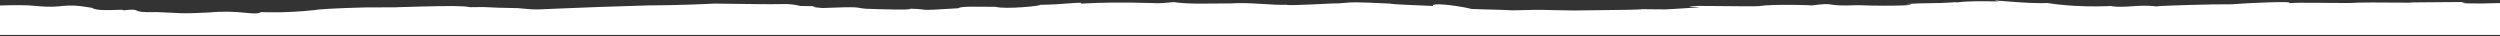 <svg width="1440" height="21" viewBox="0 0 1440 21" fill="none" xmlns="http://www.w3.org/2000/svg">
<rect x="0" y="0" width="1440" height="21" fill="#333333" stroke="none"/>
<g clip-path="url(#clip0_16186_10071)">
<path d="M0.041 140.151C8.984 140.108 32.846 139.911 37.297 139.43C53.782 139.08 53.535 138.861 65.692 140.064C78.262 142.294 103.731 140.654 97.879 141.376C103.649 142.731 119.516 141.922 125.038 142.709C131.261 143.737 149.683 143.977 152.651 144.043C160.728 143.912 158.297 144.327 176.059 145.18C205.814 146.951 188.134 145.683 206.35 145.639C196.336 145.945 249.499 146.973 242.081 144.896C268.498 143.3 270.188 145.792 272.949 143.365C310.411 143.824 294.627 141.507 313.049 142.534C333.49 142.884 339.754 141.682 350.14 142.972C360.937 144.458 360.319 143.977 387.025 143.518C384.8 142.141 412.412 144.196 426.465 143.015C448.761 142.622 440.436 140.61 458.405 141.9C473.076 142.228 468.955 142.359 494.301 142.206C513.464 144.896 531.515 141.31 526.57 143.606C536.131 144.218 552.451 142.797 556.82 144.874C562.219 143.3 580.599 146.535 591.933 145.289C585.297 143.868 614.806 142.316 621.111 144.458C626.098 145.705 654.452 143.518 651.608 143.409C650.99 142.053 658.285 141.244 679.385 143.234C690.554 142.95 699.456 144.436 708.44 143.3C731.395 142.556 738.69 143.125 747.303 142.185C751.919 140.851 763.582 142.797 759.42 141.376C765.725 141.55 774.874 140.086 774.874 141.31C783.075 141.878 781.922 142.359 790.205 141.485C803.846 141.638 812.707 139.67 822.104 142.403C824.782 141.66 838.795 144.305 852.972 143.606C875.185 142.381 881.12 145.398 884.54 144.633C898.47 143.912 896.533 145.923 910.257 144.852C919.9 144.152 929.049 144.152 933.418 144.415C933.5 143.824 928.885 142.228 957.198 143.627C964.162 144.108 960.742 141.922 988.313 143.059C989.755 142.141 1008.47 143.103 1017.29 143.19C1025.24 144.043 1051.24 142.731 1049.64 143.343C1067.03 142.972 1067.28 143.496 1083.76 142.95C1099.05 142.403 1102.55 143.496 1117.76 143.015C1151.6 142.447 1129.09 143.824 1147.47 144.786C1158.11 144.546 1158.31 145.486 1180.2 146.273C1197.01 144.415 1202.66 147.738 1214.69 146.273C1229.12 147.06 1233.24 148.416 1248.49 145.705C1280.34 144.283 1265.75 144.152 1281.58 144.961C1289.86 143.278 1306.02 145.858 1313.97 144.415C1326.38 144.305 1352.22 143.781 1347.89 144.524C1353.78 143.846 1368.08 142.469 1378.02 144.961C1390.38 143.846 1419.85 142.534 1409.26 143.824C1420.63 143.934 1433.82 144.087 1439.55 142.425C1439.71 142.425 1439.84 142.425 1440 142.403L1440 1.776C1427.43 2.192 1412.06 2.104 1420.42 1.142C1395.74 1.426 1388.94 1.251 1387.66 1.536C1368.04 1.404 1360.79 1.317 1353.25 1.732C1340.76 1.798 1325.35 1.295 1318.42 1.82C1322.46 0.464 1294.69 1.711 1285.25 2.476C1274.82 2.323 1244.28 3.285 1241.97 3.656C1242.3 3.7 1242.68 3.744 1243.01 3.788C1241.89 3.766 1241.6 3.722 1241.97 3.656C1231.09 2.454 1225.28 4.706 1215.89 3.591C1221 2.869 1201.38 5.165 1179.21 1.732C1166.8 2.366 1141.46 -0.913 1151.39 0.836C1127.65 0.246 1126.33 1.951 1126.54 1.251C1111.83 2.279 1111.17 1.426 1097.61 2.345C1108.32 2.804 1090.56 3.788 1070.33 2.979C1048.03 3.853 1060.31 1.055 1042.71 3.197C1047.04 2.913 1020.21 2.323 1014.07 3.416C1012.59 4.159 954.395 2.563 979.122 4.181C951.881 5.908 965.193 5.384 943.309 5.252C953.736 5.471 929.503 5.821 907.248 6.04C883.304 5.799 894.225 5.384 871.558 5.952C863.44 5.471 844.688 5.362 846.872 4.946C836.899 2.76 824.247 1.536 825.359 3.438C826.967 3.503 827.296 3.525 825.359 3.46C825.359 3.46 825.359 3.46 825.359 3.438C819.754 3.197 798.406 2.366 801.374 2.104C778.954 1.077 780.149 1.164 770.835 1.951C768.321 1.754 742.687 3.503 740.915 2.738C733.332 3.154 719.32 1.164 709.099 1.973C695.87 1.929 685.65 2.585 675.965 1.208C664.178 2.323 670.154 1.732 652.02 1.514C646.251 1.492 635.7 1.317 622.306 2.104C625.644 0.661 612.662 2.673 598.774 2.782C601.288 3.285 578.827 5.537 573.47 3.919C564.485 4.006 553.358 3.372 551.998 4.75C523.973 6.499 537.986 5.318 524.097 5.012C525.416 5.908 509.92 5.406 498.546 5.034C491.416 4.312 497.186 3.722 473.612 4.618C459.064 3.372 480.989 3.744 461.042 3.438C455.067 1.951 450.616 2.388 449.462 2.367C444.104 2.52 429.639 2.301 411.381 2.06C408.785 2.213 392.382 3.044 373.013 3.132C344.823 3.963 339.837 4.225 335.221 4.4C306.455 5.384 311.771 5.974 298.171 4.684C276.576 4.378 285.23 3.875 270.889 4.137C266.561 3.329 259.225 3.329 241.587 3.788C216.859 4.422 238.29 4.159 210.883 4.269C193.451 4.662 182.364 5.427 181.293 5.799C164.602 7.526 154.093 7.111 150.384 6.958C146.675 9.297 138.556 5.471 120.258 7.198C103.196 8.051 105.091 7.505 90.296 6.958C72.781 7.505 83.826 4.531 70.844 5.974C72.534 4.859 56.584 7.111 52.999 4.509C34.783 1.317 37.544 5.143 20.689 3.416C16.032 2.848 7.583 2.935 -1.26031e-05 3.154L-6.41699e-07 139.976C1.401 140.02 2.844 140.086 4.41 140.129C2.596 140.129 1.154 140.129 -6.26408e-07 140.151L0.041 140.151Z" fill="white"/>
</g>
<defs>
<clipPath id="clip0_16186_10071">
<rect width="1440" height="20" fill="white" transform="translate(0 0.107)"/>
</clipPath>
</defs>
</svg>
